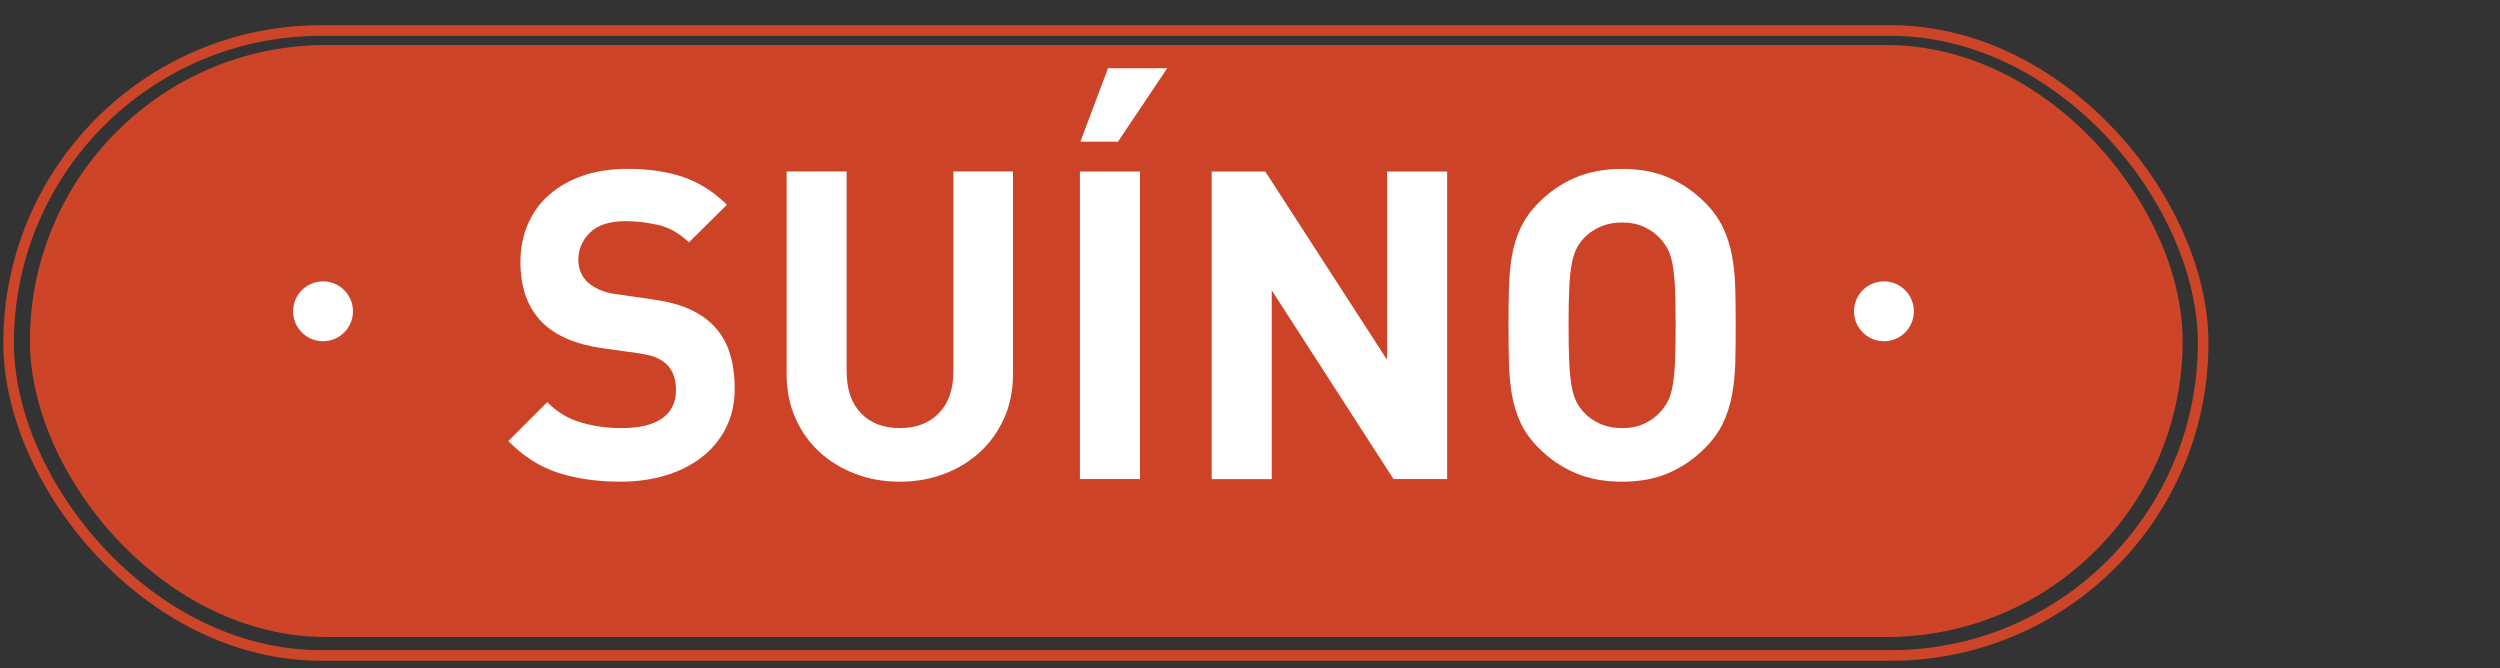 <?xml version="1.0" encoding="UTF-8"?> <svg xmlns="http://www.w3.org/2000/svg" id="Layer_1" version="1.1" viewBox="0 0 705.98 188.68"><rect x="0" y="0" width="705.98" height="188.68" fill="#333333" stroke="none"/><!-- Generator: Adobe Illustrator 29.0.1, SVG Export Plug-In . SVG Version: 2.1.0 Build 192) --><defs><style> .st0, .st1 { fill: #fff; } .st2 { fill: #cd4328; } .st2, .st1, .st3 { stroke: #cd4528; stroke-miterlimit: 10; } .st3 { fill: none; stroke-width: 3px; } </style></defs><g><rect class="st2" x="8.95" y="13.22" width="606.91" height="166.16" rx="83.08" ry="83.08"></rect><rect class="st3" x="2.43" y="8.62" width="619.72" height="176.48" rx="88.24" ry="88.24"></rect><g><path class="st1" d="M91.22,78.96c4.94,0,8.95,4.01,8.95,8.95s-4.01,8.95-8.95,8.95-8.95-4.01-8.95-8.95,4.01-8.95,8.95-8.95Z"></path><path class="st1" d="M532.01,78.96c4.94,0,8.95,4.01,8.95,8.95s-4.01,8.95-8.95,8.95-8.95-4.01-8.95-8.95,4.01-8.95,8.95-8.95Z"></path></g></g><g><path class="st0" d="M204.98,120.9c-1.67,3.25-3.95,6-6.83,8.23-2.89,2.24-6.28,3.95-10.19,5.12-3.9,1.18-8.13,1.77-12.69,1.77-6.59,0-12.46-.83-17.63-2.5-5.17-1.67-9.86-4.65-14.09-8.97l10.98-10.98c2.76,2.77,5.94,4.68,9.52,5.73,3.58,1.06,7.4,1.59,11.47,1.59,5.04,0,8.86-.92,11.47-2.75,2.6-1.83,3.9-4.49,3.9-7.99,0-3.17-.9-5.61-2.68-7.32-.9-.81-1.89-1.44-2.99-1.89-1.1-.45-2.67-.83-4.7-1.16l-10.49-1.46c-7.4-1.06-13.01-3.46-16.84-7.2-4.15-4.15-6.22-9.84-6.22-17.08,0-3.9.69-7.46,2.07-10.67,1.38-3.21,3.37-5.98,5.98-8.3,2.6-2.32,5.77-4.13,9.52-5.43,3.74-1.3,7.97-1.95,12.69-1.95,6.02,0,11.26.77,15.74,2.32,4.47,1.55,8.58,4.15,12.32,7.81l-10.74,10.61c-2.77-2.6-5.71-4.25-8.84-4.94-3.13-.69-6.12-1.04-8.97-1.04-4.56,0-7.93,1.08-10.13,3.23-2.2,2.16-3.29,4.74-3.29,7.75,0,1.14.2,2.24.61,3.29.41,1.06,1.06,2.03,1.95,2.93.89.81,2.01,1.52,3.35,2.13s2.91,1.04,4.7,1.28l10.25,1.46c3.98.57,7.28,1.4,9.88,2.5,2.6,1.1,4.84,2.5,6.71,4.21,2.36,2.2,4.07,4.84,5.12,7.93,1.06,3.09,1.59,6.59,1.59,10.49,0,4.23-.83,7.97-2.5,11.22Z"></path><path class="st0" d="M283.55,118.09c-1.67,3.74-3.95,6.94-6.83,9.58-2.89,2.64-6.26,4.7-10.13,6.16-3.86,1.46-8.03,2.2-12.5,2.2s-8.64-.73-12.5-2.2c-3.86-1.46-7.24-3.52-10.13-6.16-2.89-2.64-5.17-5.83-6.83-9.58-1.67-3.74-2.5-7.93-2.5-12.57v-57.1h16.96v56.49c0,5.04,1.34,8.97,4.03,11.77s6.34,4.21,10.98,4.21,8.31-1.4,11.04-4.21c2.72-2.81,4.09-6.73,4.09-11.77v-56.49h16.84v57.1c0,4.64-.83,8.83-2.5,12.57Z"></path><path class="st0" d="M304.96,135.3V48.43h16.96v86.86h-16.96ZM315.7,40.01h-10.61l7.81-20.74h16.71l-13.91,20.74Z"></path><path class="st0" d="M393.53,135.3l-34.4-53.31v53.31h-16.96V48.43h15.13l34.4,53.19v-53.19h16.96v86.86h-15.13Z"></path><path class="st0" d="M490.03,102.36c-.08,3.25-.39,6.3-.92,9.15-.53,2.85-1.38,5.51-2.56,7.99-1.18,2.48-2.87,4.82-5.06,7.01-3.09,3.09-6.53,5.45-10.31,7.08-3.78,1.63-8.15,2.44-13.11,2.44s-9.35-.81-13.18-2.44c-3.82-1.63-7.28-3.98-10.37-7.08-2.2-2.2-3.88-4.53-5.06-7.01-1.18-2.48-2.01-5.14-2.5-7.99-.49-2.85-.77-5.9-.85-9.15-.08-3.25-.12-6.75-.12-10.49s.04-7.24.12-10.49c.08-3.25.37-6.3.85-9.15.49-2.85,1.32-5.51,2.5-7.99,1.18-2.48,2.87-4.82,5.06-7.02,3.09-3.09,6.55-5.45,10.37-7.08,3.82-1.63,8.21-2.44,13.18-2.44s9.33.81,13.11,2.44c3.78,1.63,7.22,3.99,10.31,7.08,2.2,2.2,3.88,4.54,5.06,7.02,1.18,2.48,2.03,5.15,2.56,7.99.53,2.85.83,5.9.92,9.15.08,3.25.12,6.75.12,10.49s-.04,7.24-.12,10.49ZM473.01,81.55c-.12-2.72-.35-4.98-.67-6.77-.33-1.79-.77-3.23-1.34-4.33-.57-1.1-1.26-2.09-2.07-2.99-1.22-1.38-2.75-2.5-4.58-3.35s-3.92-1.28-6.28-1.28-4.47.43-6.34,1.28c-1.87.85-3.42,1.97-4.64,3.35-.81.9-1.49,1.89-2.01,2.99-.53,1.1-.96,2.54-1.28,4.33-.33,1.79-.55,4.05-.67,6.77-.12,2.73-.18,6.16-.18,10.31s.06,7.58.18,10.31c.12,2.73.35,4.98.67,6.77.32,1.79.75,3.23,1.28,4.33.53,1.1,1.2,2.09,2.01,2.99,1.22,1.38,2.76,2.5,4.64,3.36,1.87.85,3.98,1.28,6.34,1.28s4.45-.43,6.28-1.28c1.83-.85,3.35-1.97,4.58-3.36.81-.89,1.5-1.89,2.07-2.99.57-1.1,1.02-2.54,1.34-4.33.32-1.79.55-4.04.67-6.77.12-2.72.18-6.16.18-10.31s-.06-7.58-.18-10.31Z"></path></g></svg> 